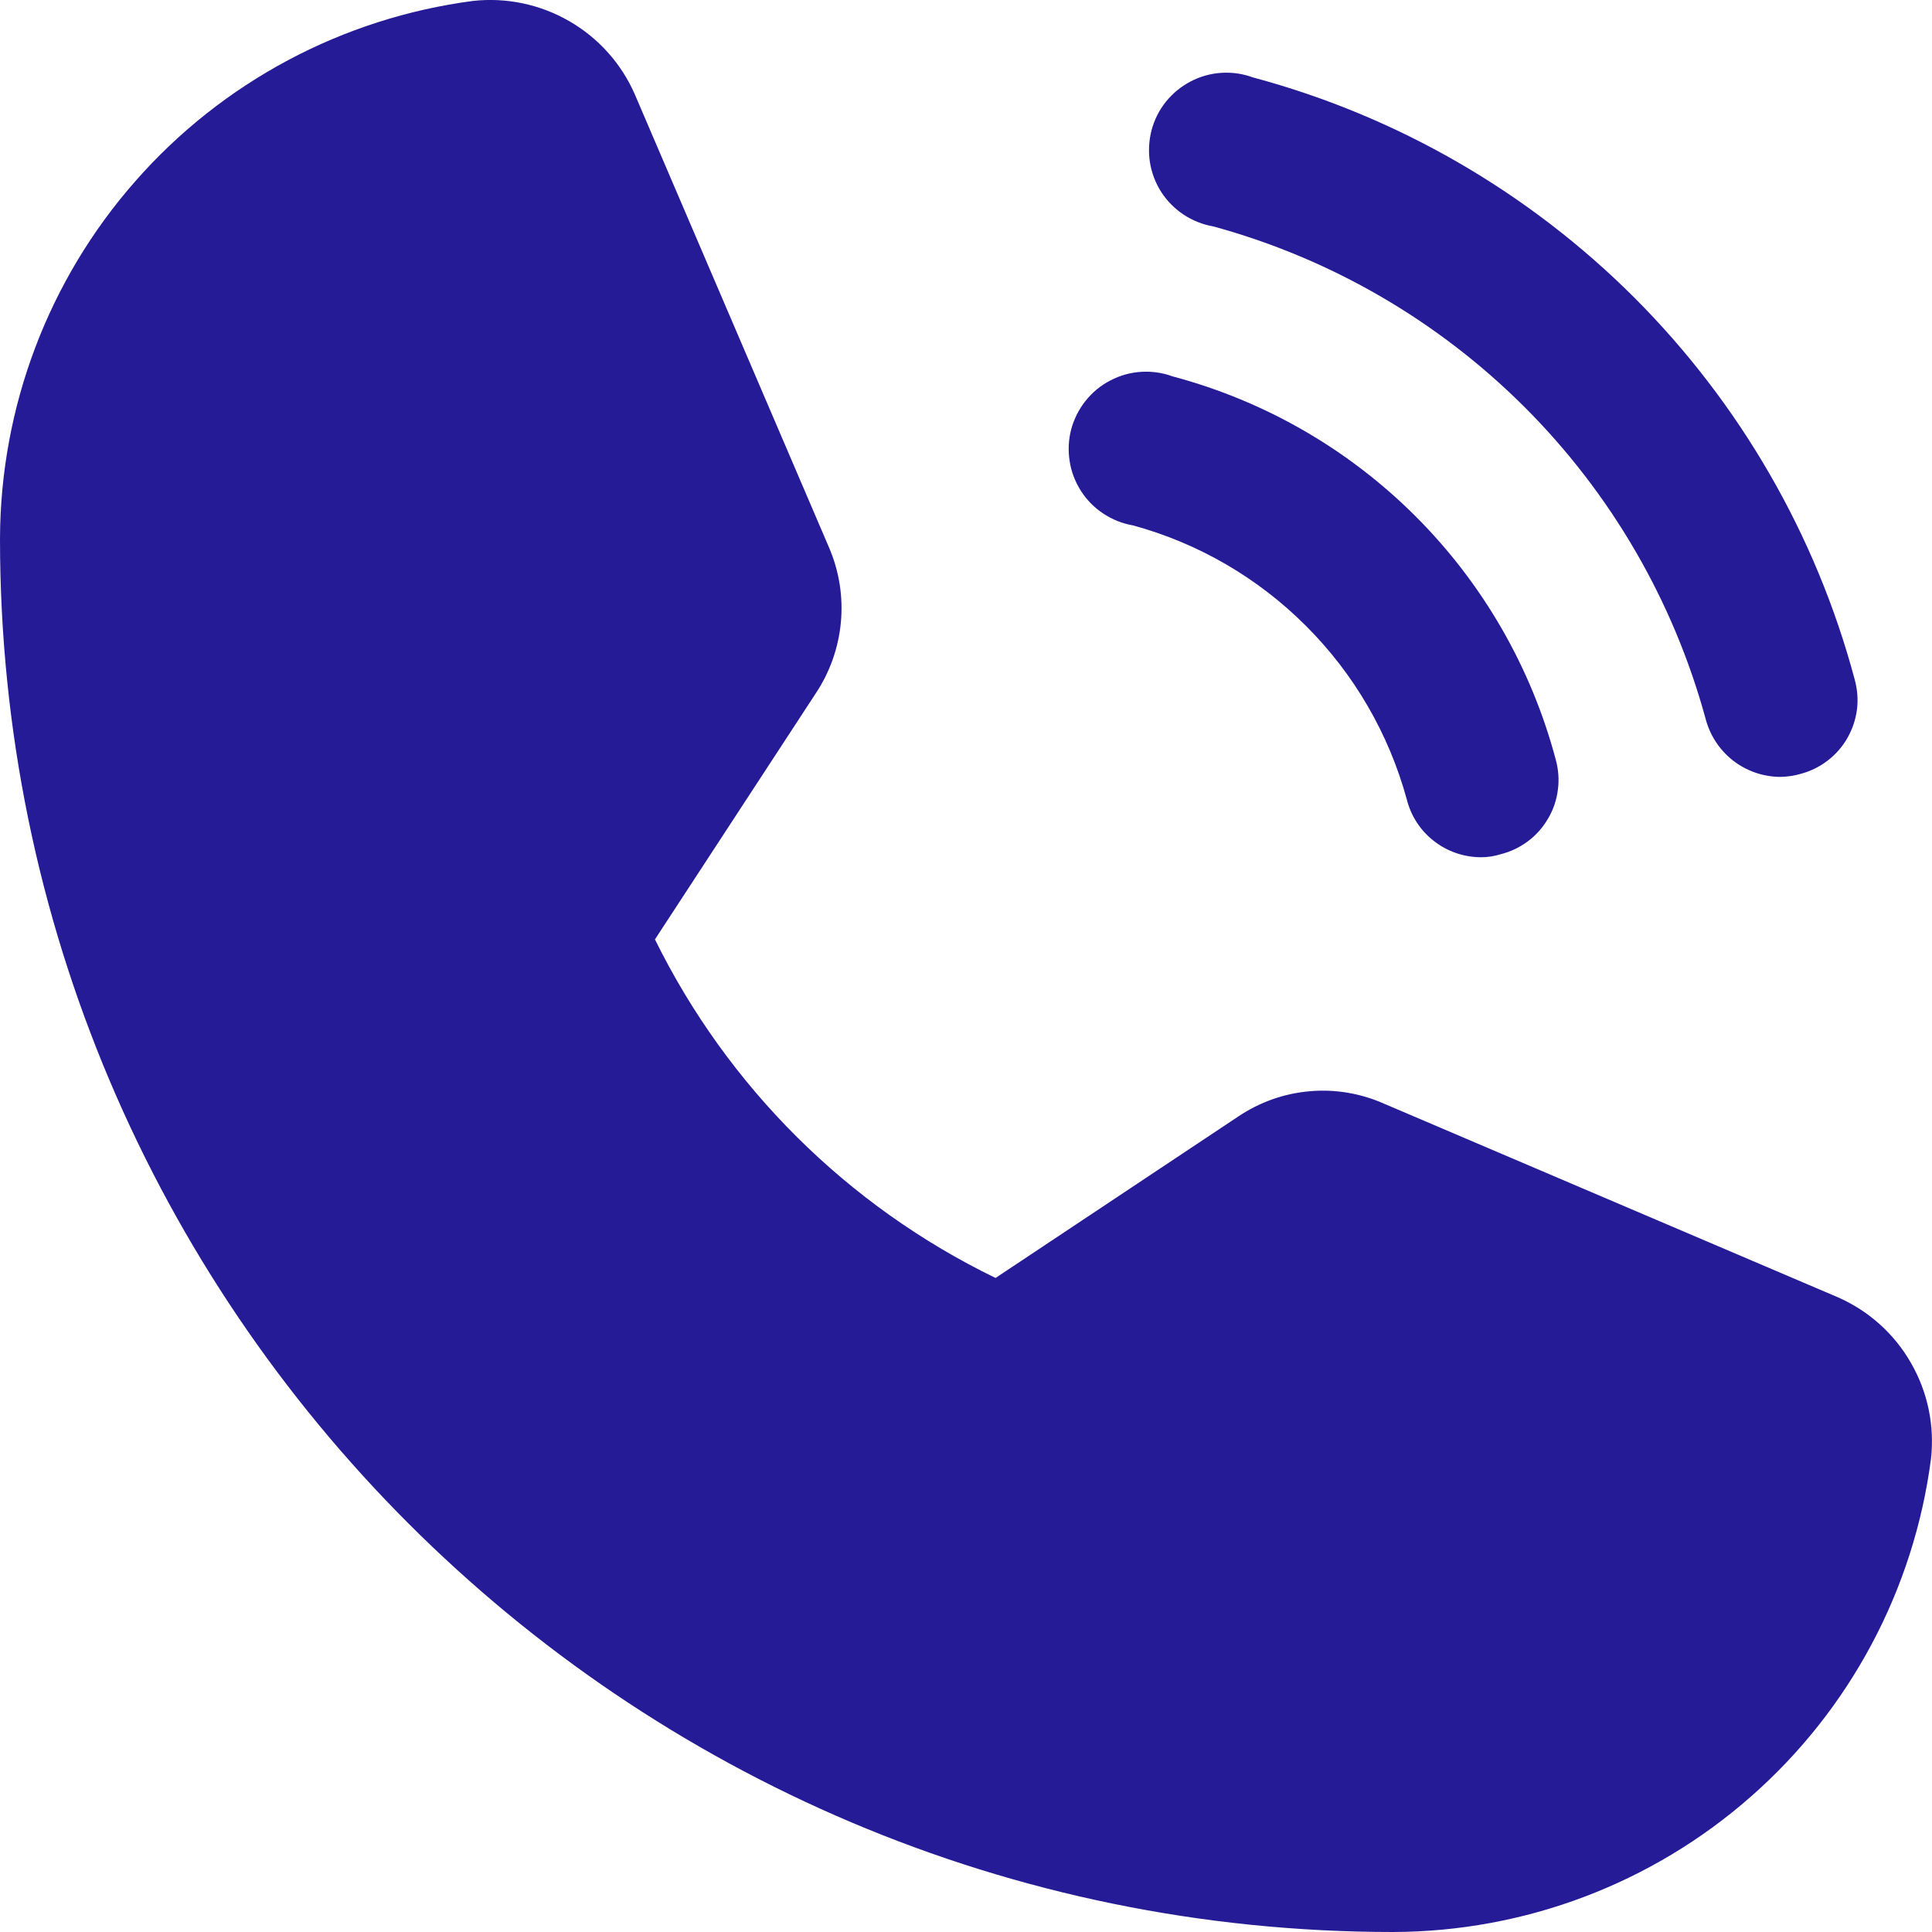 <?xml version="1.0" encoding="UTF-8"?>
<svg xmlns="http://www.w3.org/2000/svg" width="17" height="17" viewBox="0 0 17 17" fill="none">
  <path d="M16.174 11.416L12.182 9.713C11.976 9.621 11.75 9.582 11.525 9.602C11.3 9.621 11.084 9.698 10.896 9.824L8.76 11.245C7.457 10.613 6.403 9.564 5.763 8.266L7.176 6.104C7.302 5.916 7.378 5.7 7.399 5.476C7.42 5.252 7.384 5.025 7.295 4.818L5.584 0.826C5.465 0.556 5.263 0.332 5.007 0.185C4.752 0.038 4.456 -0.024 4.163 0.008C3.013 0.159 1.957 0.722 1.192 1.593C0.426 2.463 0.003 3.582 0 4.742C0 11.501 5.499 17 12.258 17C13.418 16.997 14.537 16.574 15.407 15.808C16.278 15.043 16.841 13.987 16.991 12.837C17.024 12.544 16.962 12.248 16.815 11.993C16.669 11.737 16.444 11.535 16.174 11.416Z" fill="#261B97"></path>
  <path d="M10.675 1.992C11.712 2.275 12.656 2.824 13.416 3.583C14.176 4.343 14.725 5.288 15.008 6.325C15.046 6.47 15.13 6.599 15.249 6.692C15.367 6.784 15.513 6.835 15.664 6.836C15.724 6.835 15.784 6.827 15.842 6.81C15.929 6.787 16.01 6.748 16.081 6.693C16.152 6.639 16.212 6.571 16.256 6.493C16.3 6.415 16.329 6.33 16.34 6.241C16.351 6.152 16.343 6.062 16.319 5.976C15.979 4.706 15.31 3.549 14.381 2.619C13.451 1.69 12.294 1.021 11.024 0.681C10.935 0.648 10.841 0.635 10.746 0.641C10.652 0.647 10.56 0.673 10.476 0.717C10.392 0.761 10.319 0.821 10.259 0.895C10.2 0.969 10.157 1.054 10.133 1.145C10.109 1.237 10.104 1.332 10.118 1.426C10.133 1.519 10.166 1.608 10.217 1.688C10.268 1.768 10.336 1.836 10.414 1.888C10.493 1.94 10.582 1.976 10.675 1.992Z" fill="#261B97"></path>
  <path d="M9.969 4.623C10.545 4.78 11.07 5.085 11.492 5.508C11.915 5.93 12.22 6.456 12.378 7.032C12.414 7.178 12.498 7.308 12.617 7.4C12.736 7.493 12.882 7.543 13.033 7.543C13.091 7.543 13.148 7.534 13.203 7.517C13.291 7.495 13.373 7.456 13.445 7.402C13.517 7.348 13.577 7.28 13.622 7.202C13.668 7.125 13.697 7.039 13.708 6.949C13.72 6.86 13.713 6.769 13.689 6.683C13.474 5.874 13.049 5.136 12.457 4.544C11.865 3.952 11.127 3.527 10.318 3.312C10.229 3.279 10.134 3.266 10.04 3.272C9.945 3.278 9.853 3.304 9.77 3.348C9.686 3.391 9.612 3.452 9.553 3.526C9.494 3.6 9.451 3.685 9.426 3.776C9.402 3.868 9.397 3.963 9.412 4.057C9.426 4.15 9.46 4.239 9.511 4.319C9.562 4.399 9.629 4.467 9.708 4.519C9.787 4.571 9.875 4.607 9.969 4.623Z" fill="#261B97"></path>
</svg>

